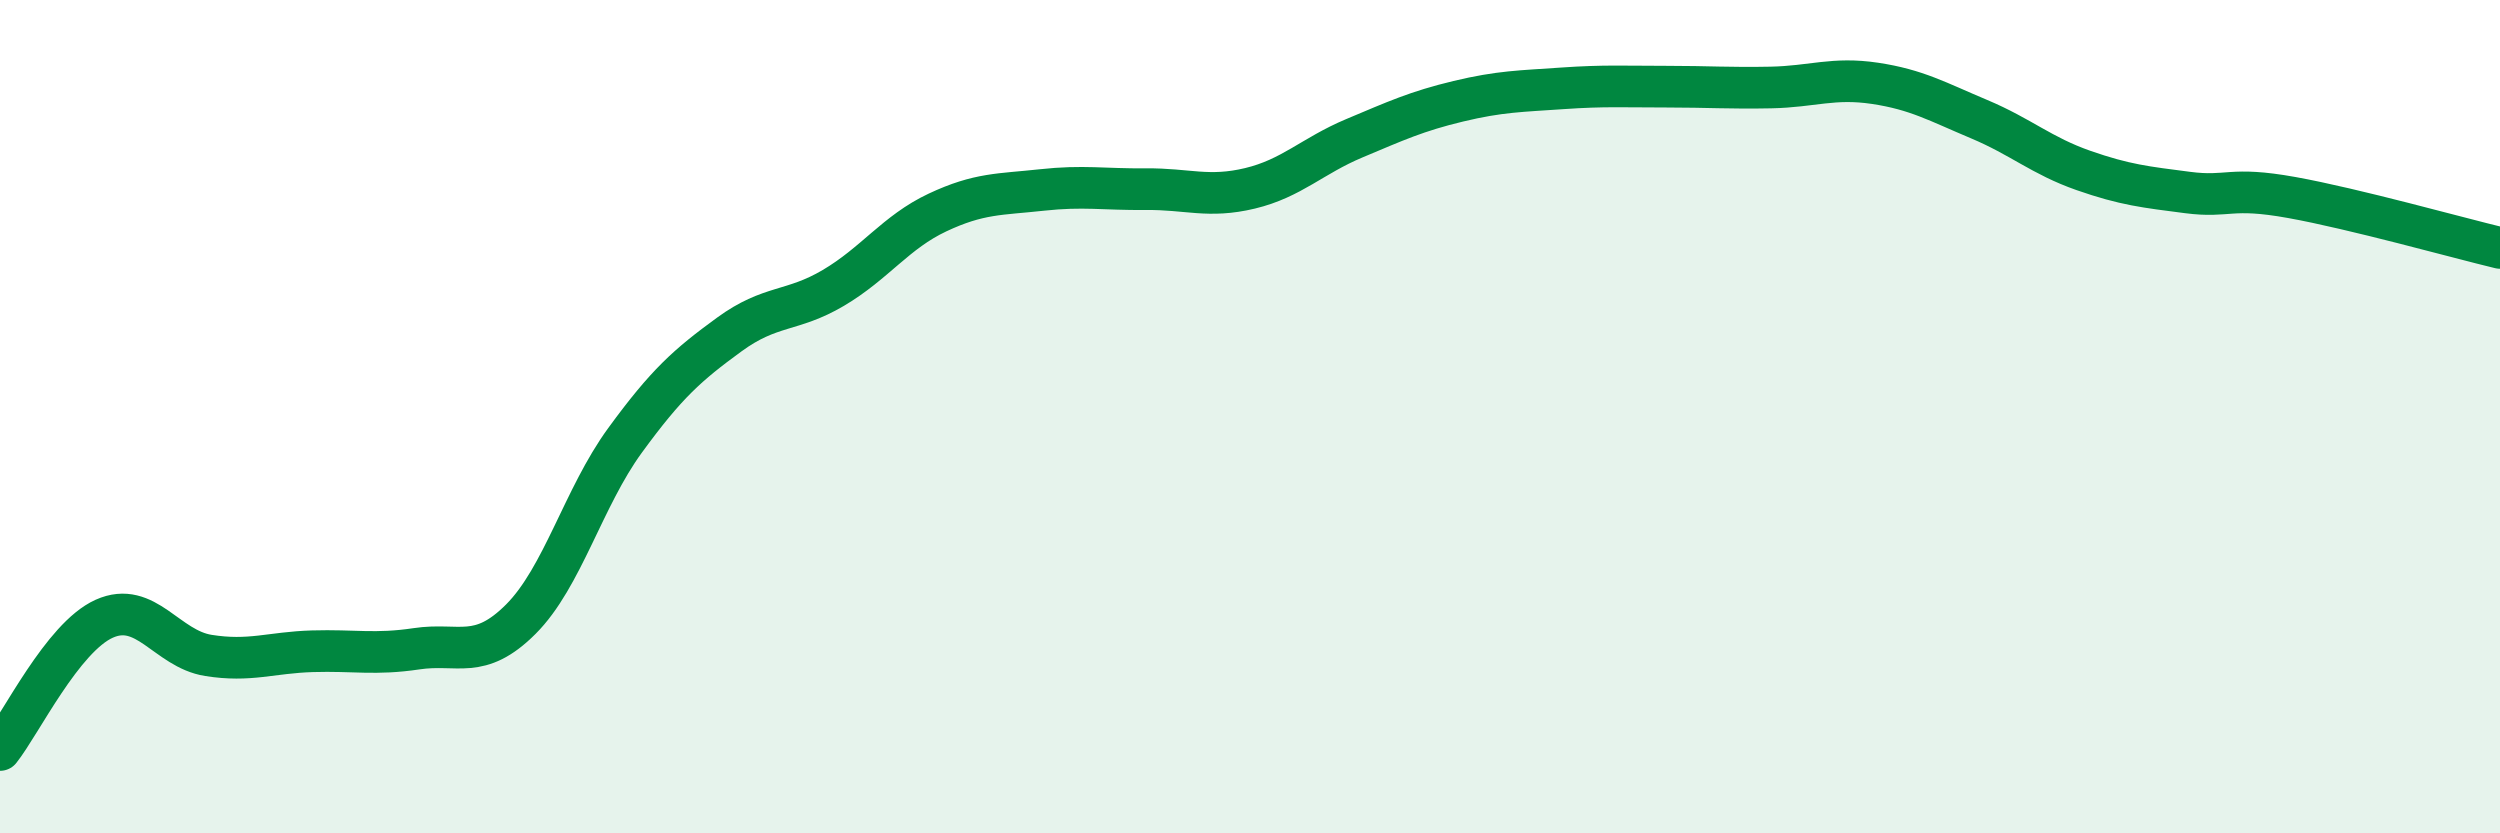 
    <svg width="60" height="20" viewBox="0 0 60 20" xmlns="http://www.w3.org/2000/svg">
      <path
        d="M 0,18 C 0.5,17.37 1.5,15.3 2.5,14.85 C 3.5,14.4 4,15.57 5,15.73 C 6,15.89 6.5,15.66 7.5,15.63 C 8.5,15.6 9,15.72 10,15.57 C 11,15.42 11.5,15.86 12.5,14.86 C 13.5,13.86 14,11.94 15,10.57 C 16,9.2 16.5,8.76 17.5,8.03 C 18.5,7.3 19,7.5 20,6.91 C 21,6.32 21.5,5.57 22.5,5.1 C 23.5,4.63 24,4.67 25,4.56 C 26,4.45 26.5,4.55 27.5,4.54 C 28.5,4.53 29,4.76 30,4.52 C 31,4.28 31.5,3.74 32.5,3.32 C 33.5,2.9 34,2.67 35,2.43 C 36,2.19 36.5,2.19 37.5,2.12 C 38.5,2.05 39,2.08 40,2.08 C 41,2.08 41.5,2.12 42.5,2.1 C 43.5,2.08 44,1.85 45,2 C 46,2.15 46.5,2.44 47.5,2.86 C 48.5,3.28 49,3.74 50,4.09 C 51,4.44 51.5,4.49 52.5,4.62 C 53.5,4.75 53.5,4.47 55,4.74 C 56.5,5.01 59,5.71 60,5.95L60 20L0 20Z"
        fill="#008740"
        opacity="0.1"
        stroke-linecap="round"
        stroke-linejoin="round"
      />
      <path
        d="M 0,18 C 0.5,17.37 1.5,15.3 2.5,14.85 C 3.5,14.4 4,15.57 5,15.73 C 6,15.89 6.5,15.66 7.5,15.63 C 8.5,15.6 9,15.72 10,15.57 C 11,15.42 11.5,15.86 12.5,14.86 C 13.5,13.86 14,11.94 15,10.57 C 16,9.2 16.5,8.76 17.5,8.03 C 18.5,7.3 19,7.5 20,6.91 C 21,6.32 21.5,5.57 22.5,5.1 C 23.5,4.63 24,4.67 25,4.56 C 26,4.45 26.5,4.55 27.5,4.54 C 28.5,4.53 29,4.76 30,4.52 C 31,4.28 31.5,3.74 32.5,3.32 C 33.5,2.9 34,2.67 35,2.43 C 36,2.19 36.5,2.19 37.5,2.12 C 38.5,2.05 39,2.08 40,2.08 C 41,2.08 41.5,2.12 42.5,2.1 C 43.5,2.08 44,1.85 45,2 C 46,2.15 46.5,2.44 47.5,2.86 C 48.5,3.28 49,3.74 50,4.09 C 51,4.44 51.5,4.49 52.5,4.62 C 53.5,4.75 53.5,4.47 55,4.74 C 56.5,5.01 59,5.71 60,5.95"
        stroke="#008740"
        stroke-width="1"
        fill="none"
        stroke-linecap="round"
        stroke-linejoin="round"
      />
    </svg>
  
